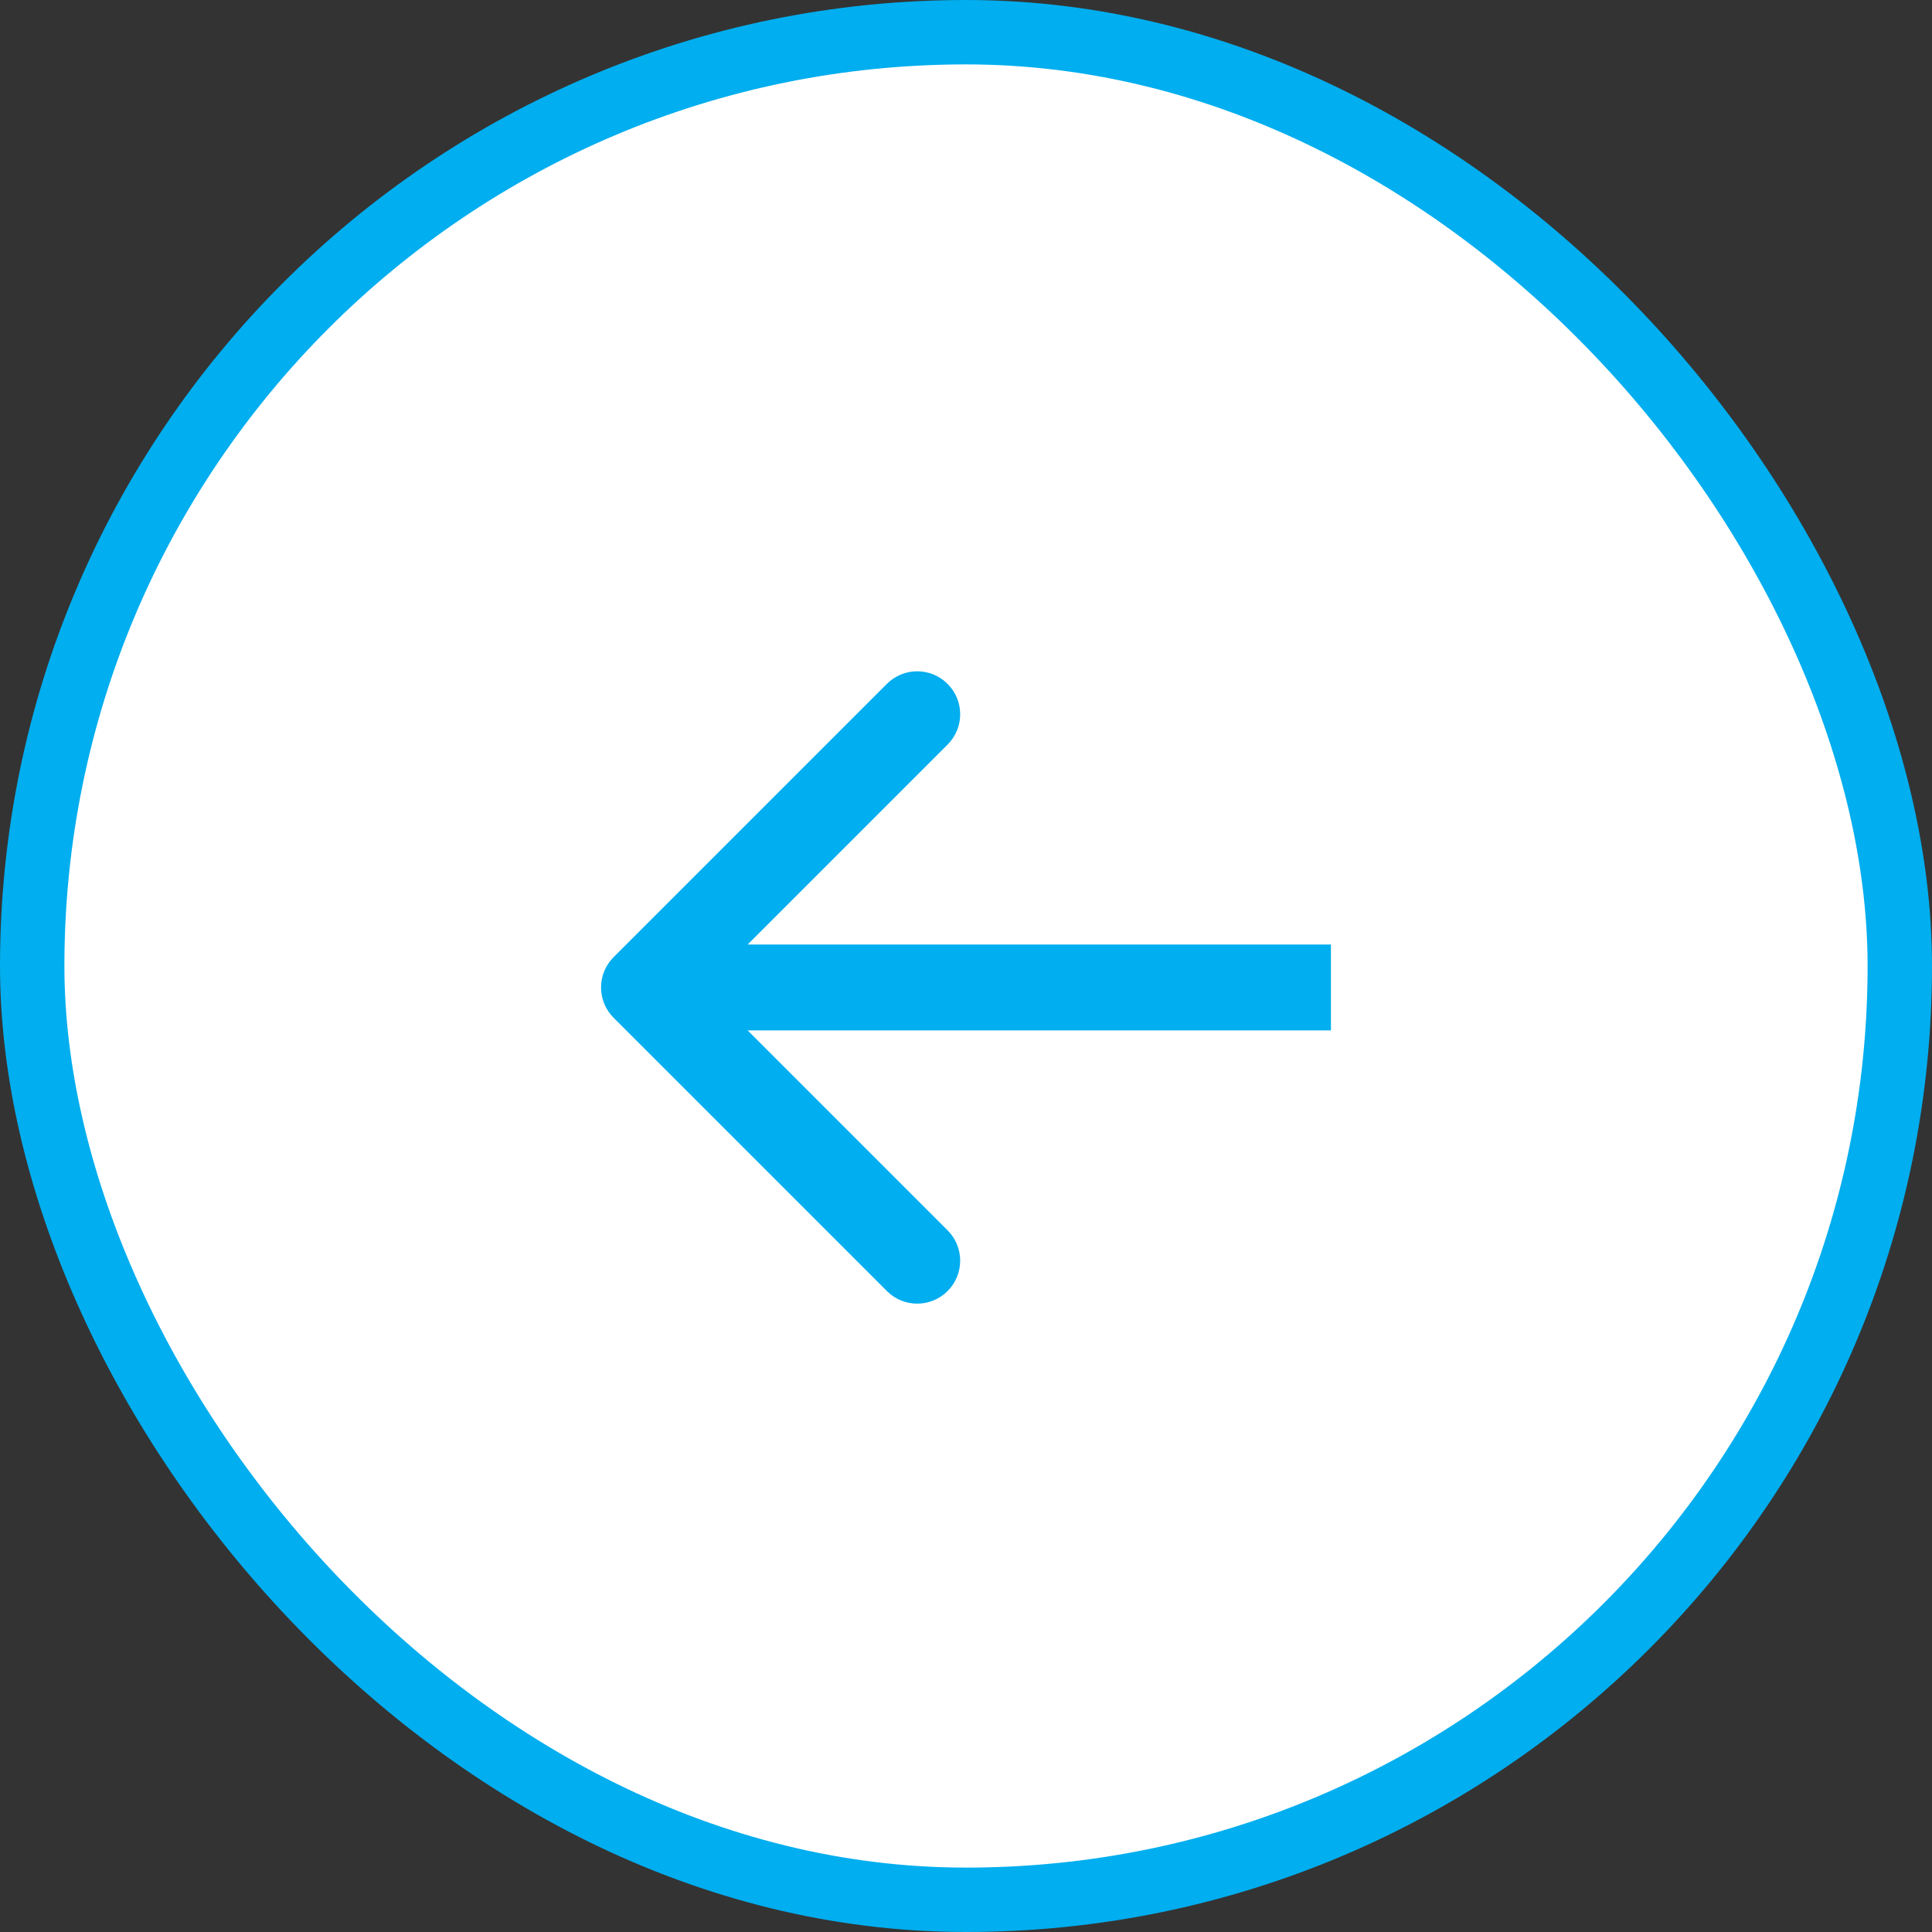 <svg width="45" height="45" viewBox="0 0 45 45" fill="none" xmlns="http://www.w3.org/2000/svg">
<rect x="0" y="0" width="45" height="45" fill="#333333" stroke="none"/>
<rect x="44.25" y="44.25" width="43.5" height="43.5" rx="21.75" transform="rotate(-180 44.25 44.25)" fill="white" stroke="#01AEEF" stroke-width="1.5"/>
<path d="M14.293 22.293C13.902 22.683 13.902 23.317 14.293 23.707L20.657 30.071C21.047 30.462 21.68 30.462 22.071 30.071C22.462 29.68 22.462 29.047 22.071 28.657L16.414 23L22.071 17.343C22.462 16.953 22.462 16.32 22.071 15.929C21.68 15.538 21.047 15.538 20.657 15.929L14.293 22.293ZM31 22H15V24H31V22Z" fill="#01AEEF"/>
</svg>
